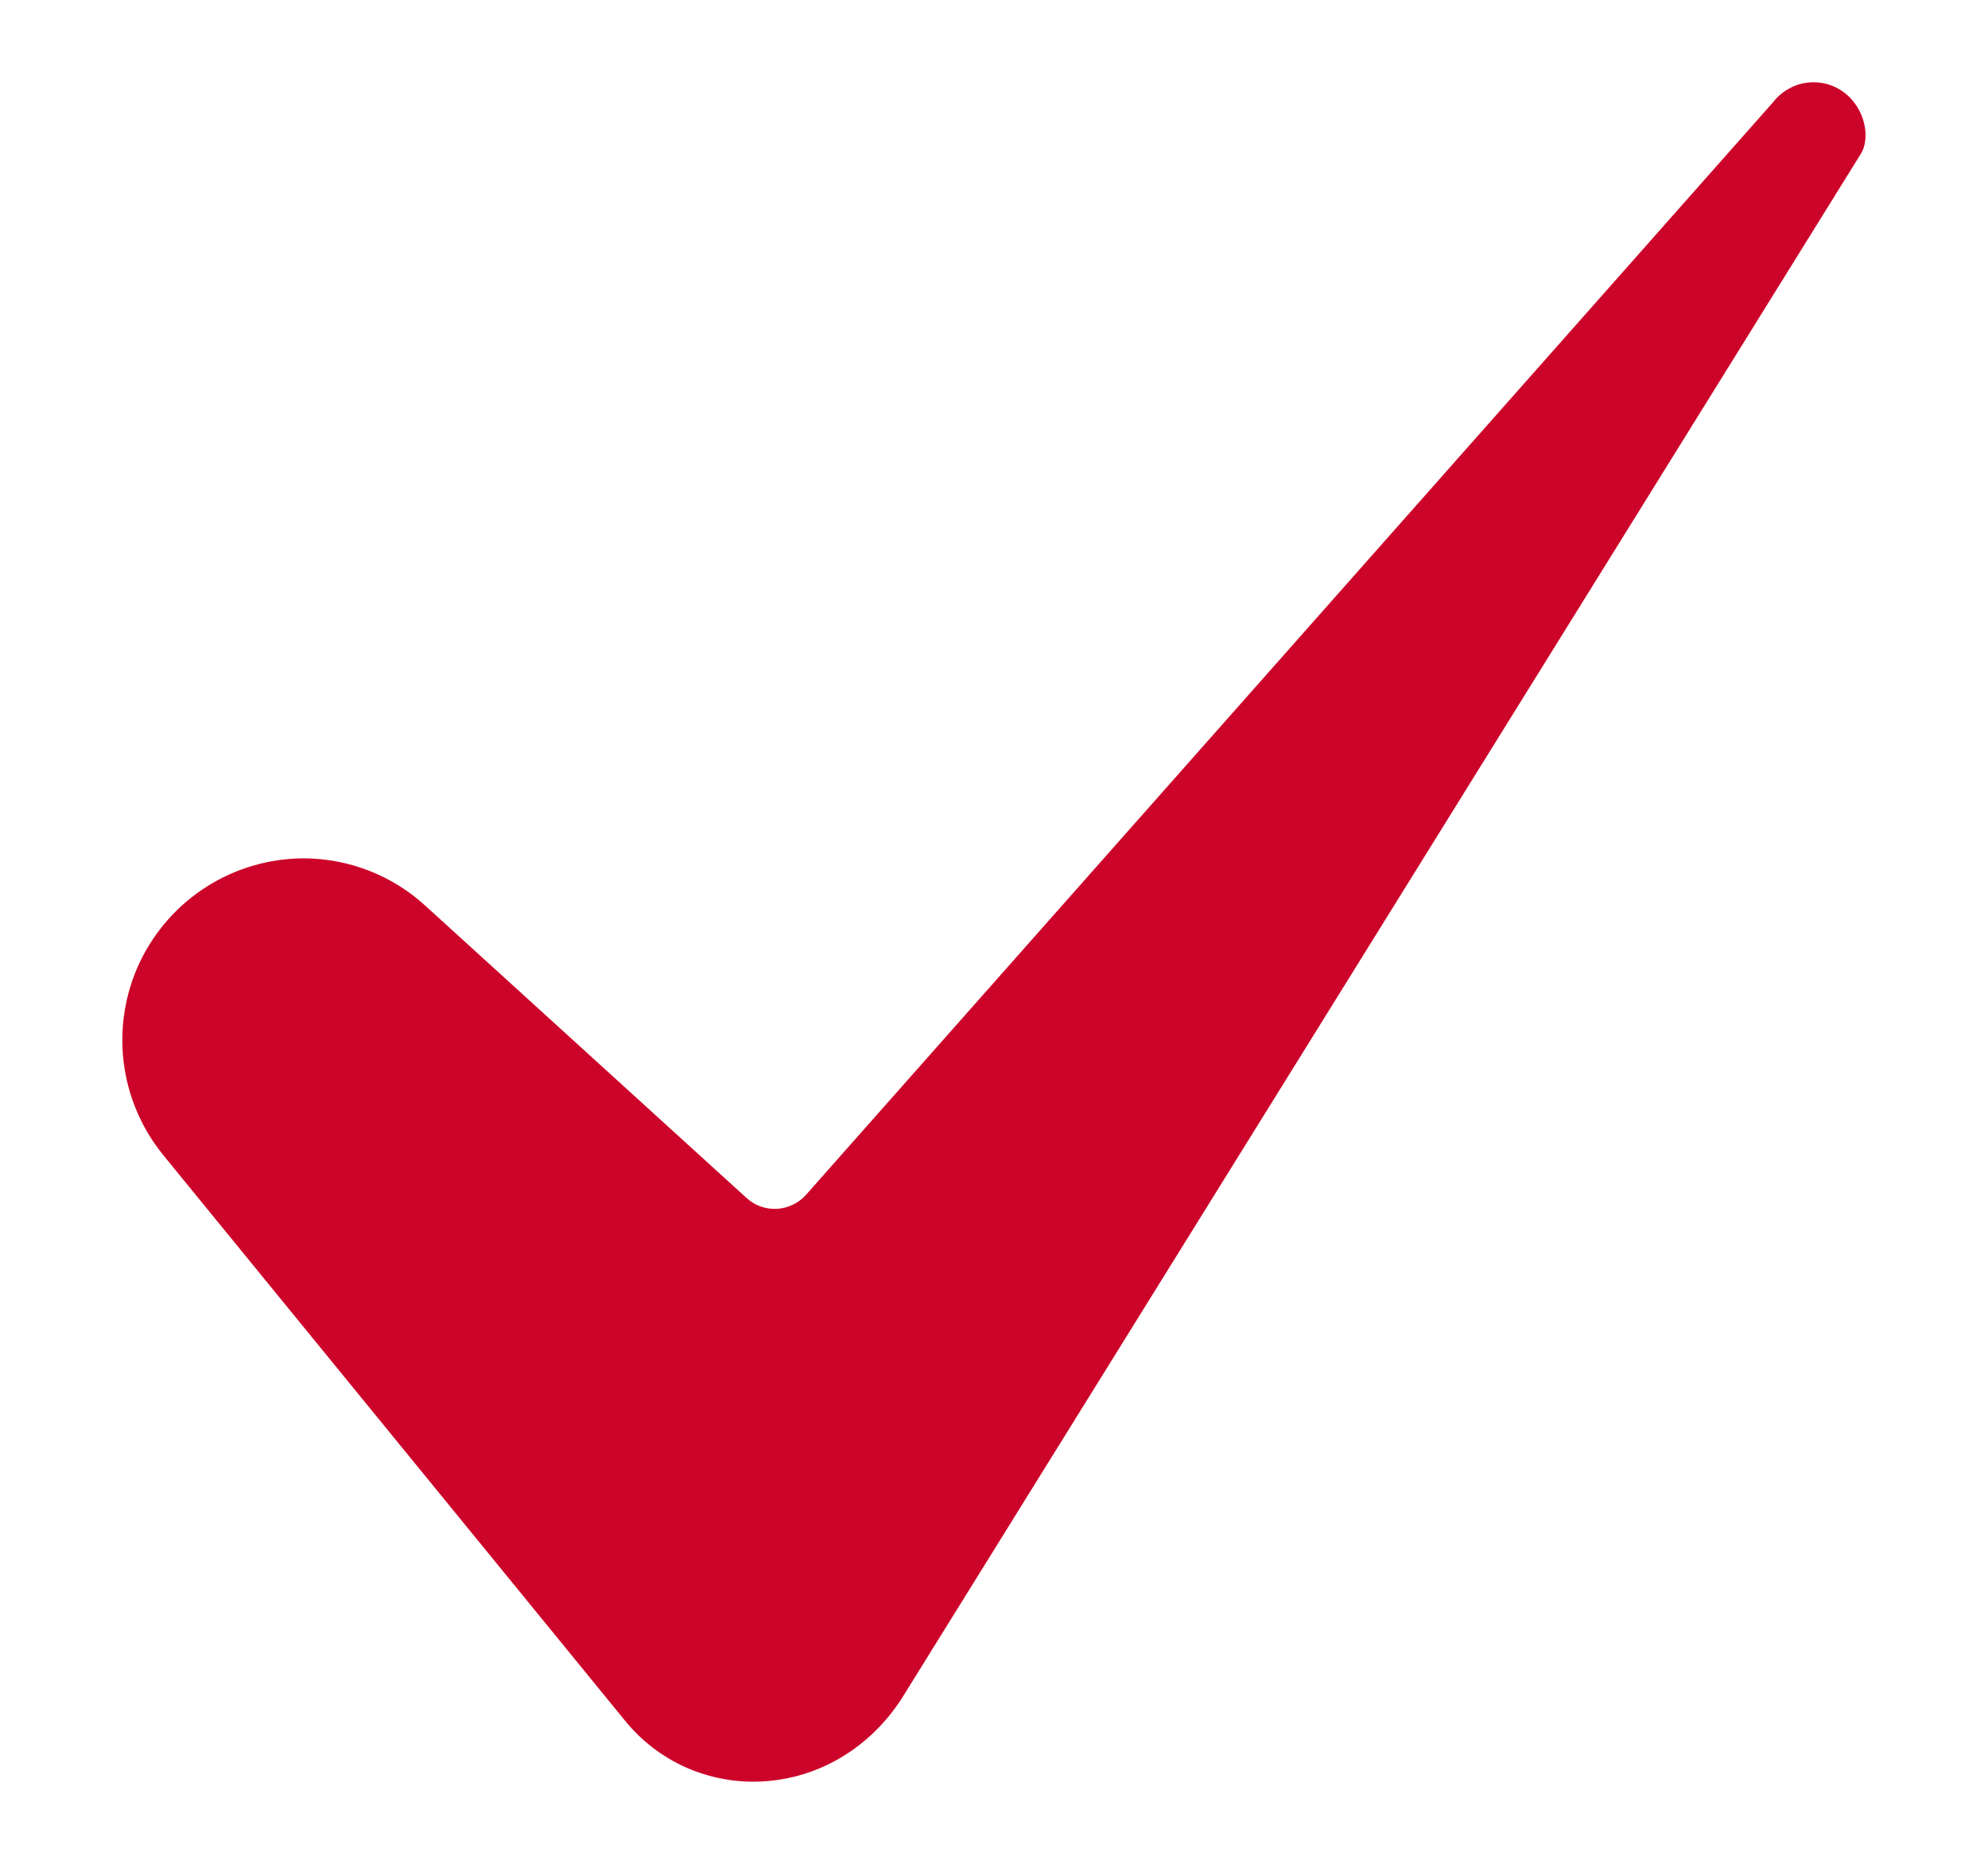 <svg width="16" height="15" viewBox="0 0 16 15" fill="none" xmlns="http://www.w3.org/2000/svg">
<path d="M2.443 6.908C2.167 6.909 1.896 6.988 1.663 7.136C1.43 7.284 1.244 7.495 1.125 7.744C1.007 7.994 0.962 8.272 0.995 8.546C1.028 8.82 1.138 9.079 1.312 9.294L5.027 13.844C5.16 14.009 5.329 14.139 5.522 14.225C5.715 14.31 5.926 14.349 6.137 14.337C6.588 14.312 6.995 14.071 7.254 13.675L14.971 1.247C14.972 1.245 14.973 1.243 14.975 1.241C15.047 1.13 15.024 0.91 14.874 0.771C14.833 0.733 14.785 0.704 14.732 0.685C14.679 0.667 14.623 0.659 14.568 0.663C14.512 0.667 14.457 0.682 14.408 0.708C14.358 0.734 14.314 0.769 14.278 0.813C14.276 0.816 14.273 0.819 14.27 0.823L6.488 9.615C6.458 9.649 6.422 9.676 6.382 9.695C6.342 9.715 6.298 9.726 6.253 9.729C6.209 9.731 6.164 9.725 6.122 9.71C6.08 9.695 6.041 9.671 6.008 9.641L3.425 7.291C3.157 7.045 2.807 6.909 2.443 6.908Z" fill="#CC0429"/>
</svg>
